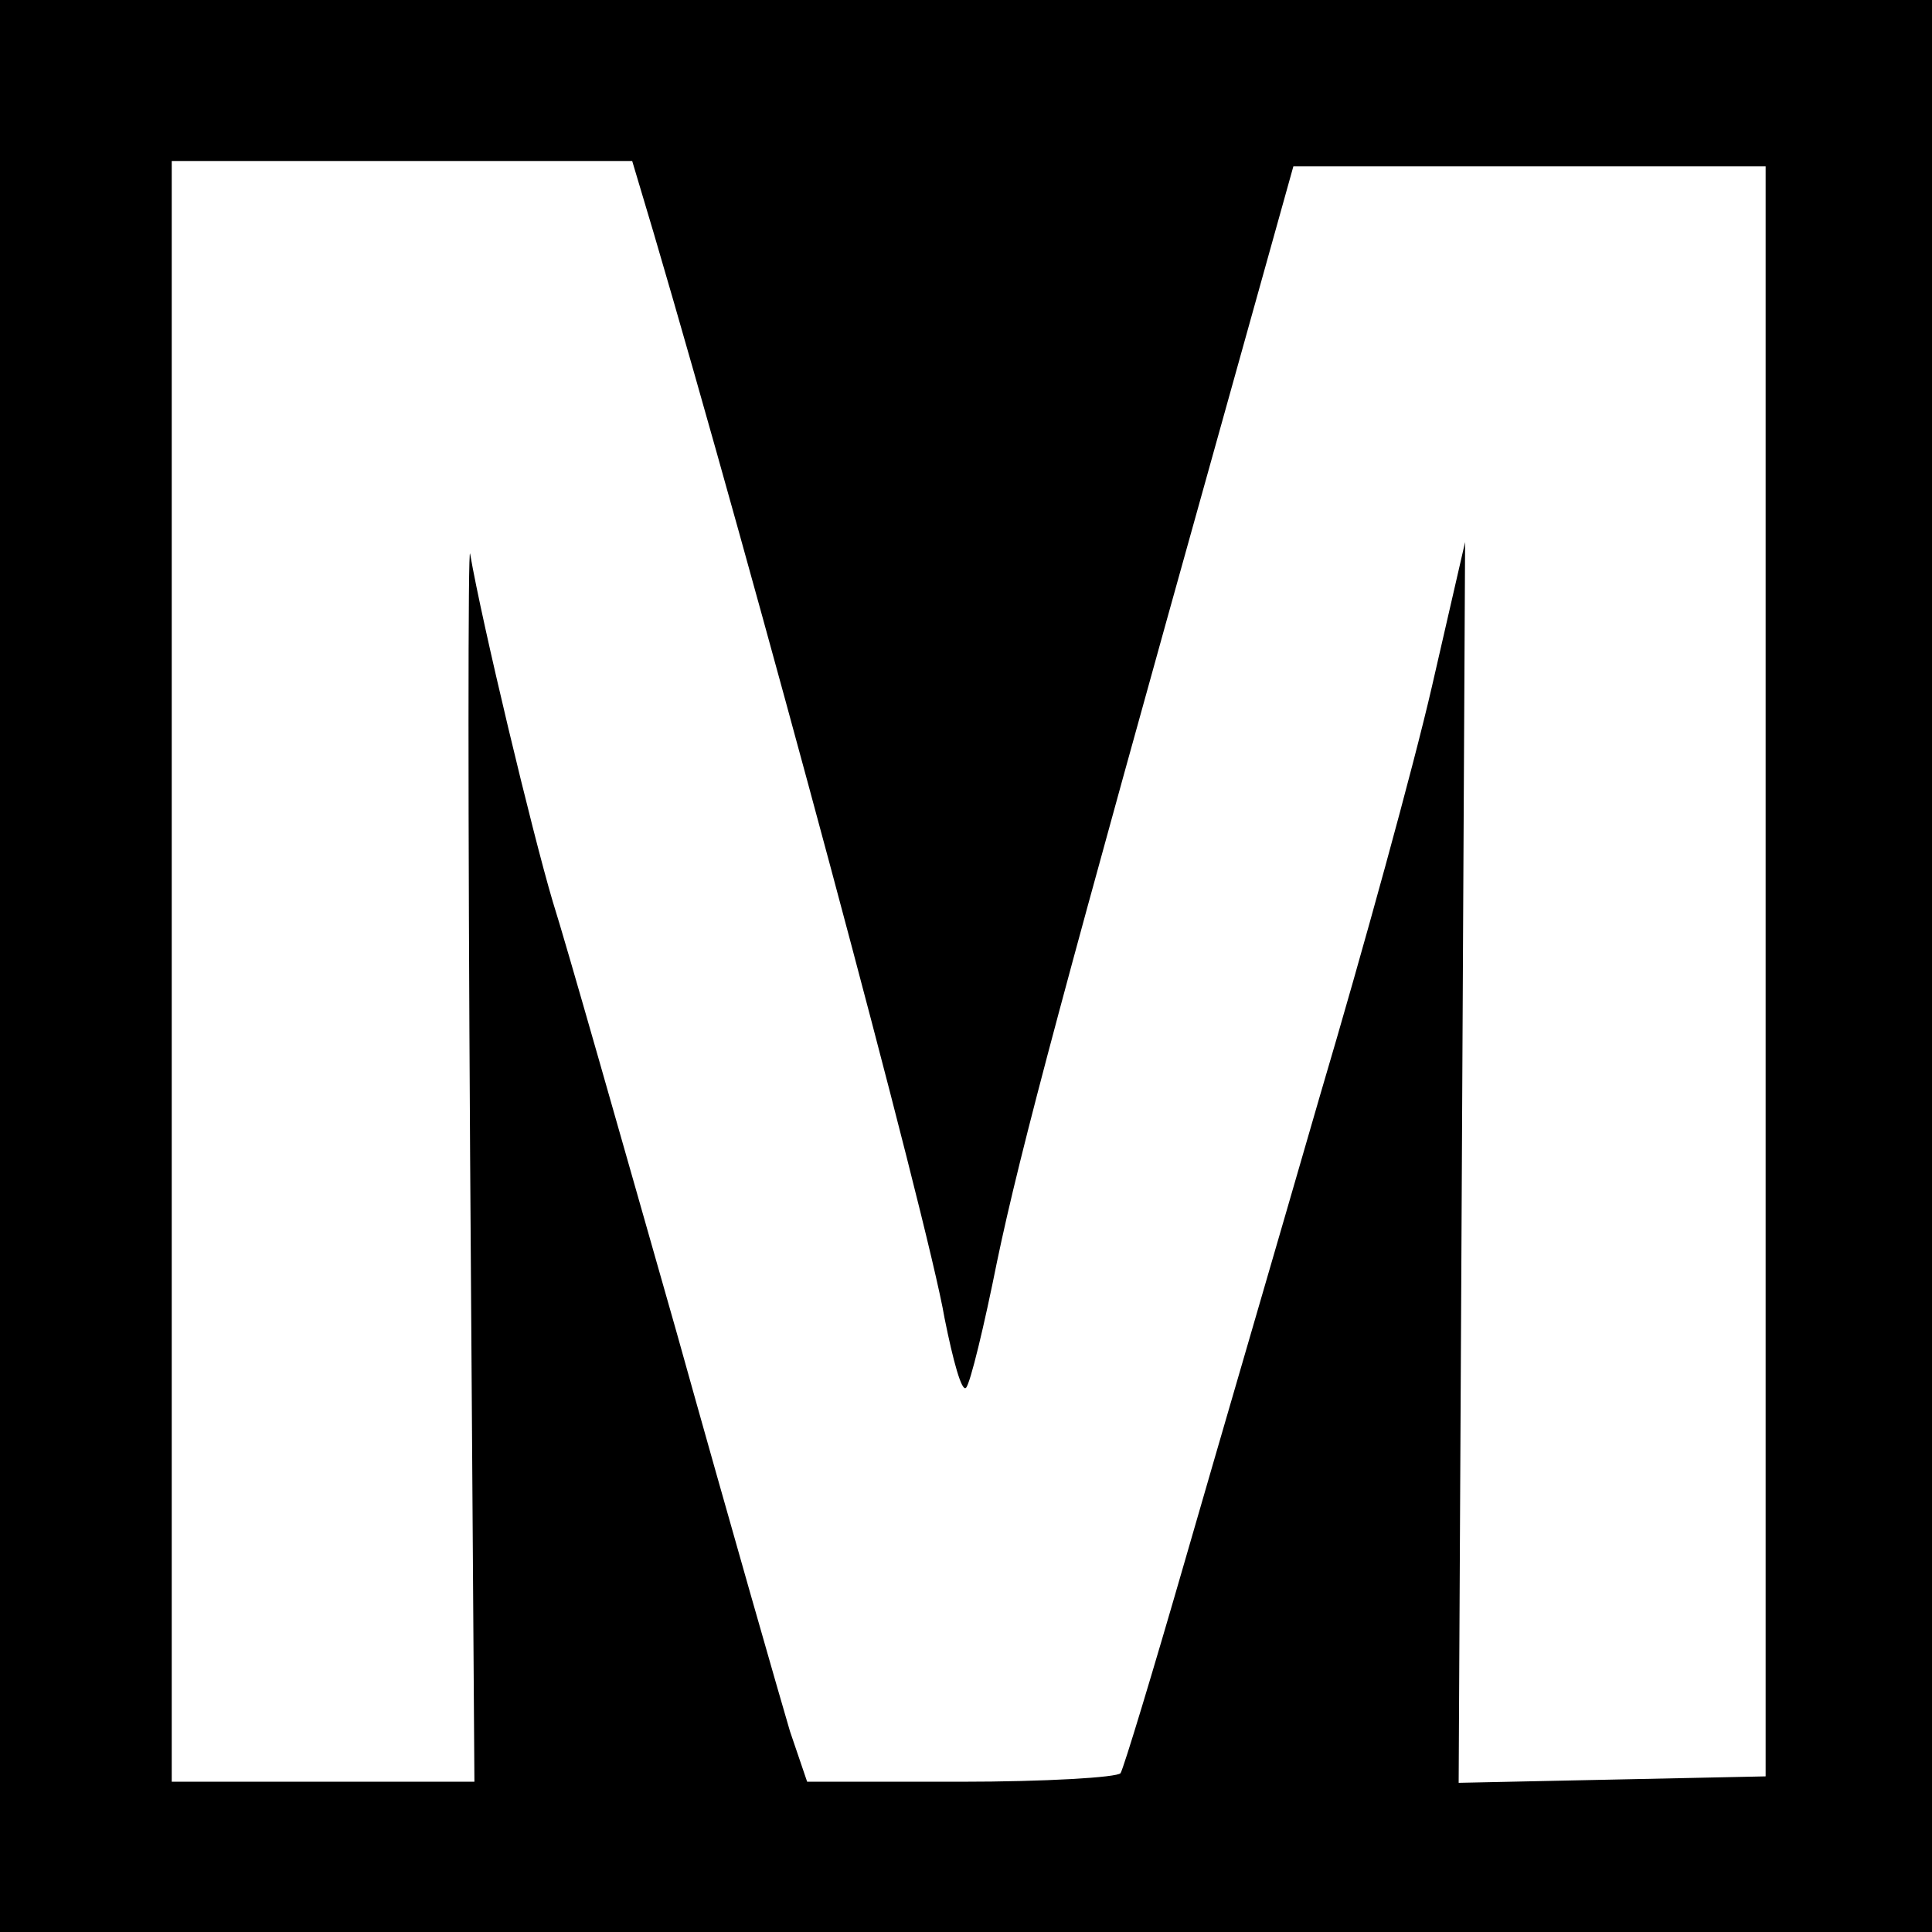 <?xml version="1.0" standalone="no"?>
<!DOCTYPE svg PUBLIC "-//W3C//DTD SVG 20010904//EN"
 "http://www.w3.org/TR/2001/REC-SVG-20010904/DTD/svg10.dtd">
<svg version="1.0" xmlns="http://www.w3.org/2000/svg"
 width="180pt" height="180pt" viewBox="0 0 180 180"
 preserveAspectRatio="xMidYMid meet">
<g transform="translate(0,180) scale(0.1,-0.1)"
fill="#000000" stroke="none">
<path d="M0 900 l0 -900 900 0 900 0 0 900 0 900 -900 0 -900 0 0 -900z m609
683 c93 -316 256 -922 271 -1011 8 -40 16 -69 20 -65 4 4 17 58 29 118 22 105
62 254 209 780 l67 240 220 0 220 0 0 -750 0 -750 -143 -3 -143 -3 3 578 3
578 -31 -135 c-17 -74 -64 -245 -104 -380 -39 -135 -96 -330 -126 -434 -30
-104 -57 -193 -60 -198 -3 -4 -70 -8 -149 -8 l-143 0 -16 47 c-8 27 -56 194
-106 373 -51 179 -102 359 -115 400 -19 64 -66 260 -77 324 -2 11 -2 -242 0
-562 l4 -582 -141 0 -141 0 0 755 0 755 215 0 214 0 20 -67z"/>
</g>
</svg>
